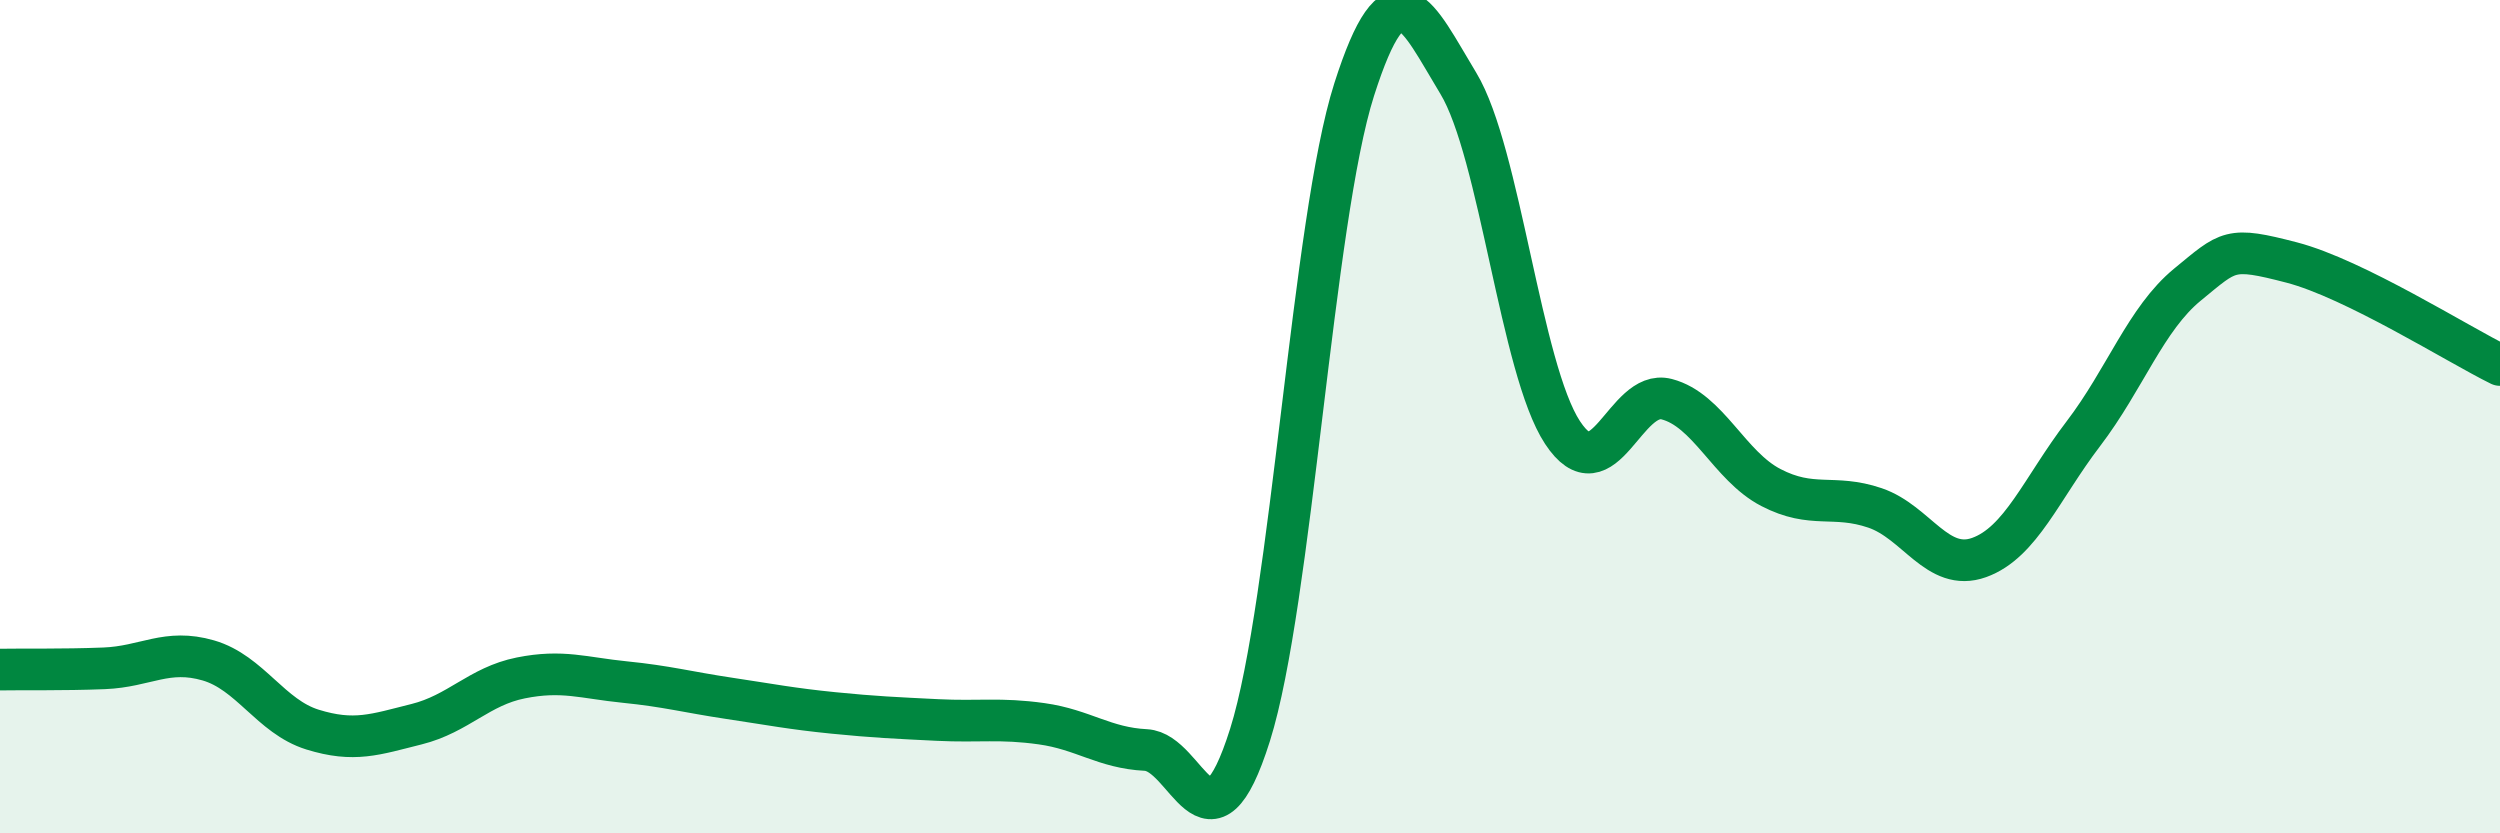 
    <svg width="60" height="20" viewBox="0 0 60 20" xmlns="http://www.w3.org/2000/svg">
      <path
        d="M 0,16.07 C 0.5,16.06 1.5,16.08 2.5,16.04 C 3.5,16 4,15.56 5,15.85 C 6,16.14 6.5,17.2 7.5,17.51 C 8.5,17.82 9,17.63 10,17.38 C 11,17.13 11.5,16.47 12.5,16.27 C 13.5,16.07 14,16.27 15,16.37 C 16,16.47 16.5,16.61 17.5,16.76 C 18.5,16.91 19,17.01 20,17.11 C 21,17.21 21.5,17.23 22.5,17.28 C 23.5,17.33 24,17.23 25,17.37 C 26,17.51 26.5,17.95 27.5,18 C 28.5,18.05 29,20.81 30,17.64 C 31,14.47 31.5,5.28 32.5,2.15 C 33.5,-0.98 34,0.35 35,2 C 36,3.65 36.5,8.86 37.5,10.38 C 38.5,11.9 39,9.32 40,9.58 C 41,9.84 41.5,11.18 42.5,11.7 C 43.5,12.22 44,11.85 45,12.19 C 46,12.53 46.5,13.74 47.5,13.38 C 48.5,13.02 49,11.72 50,10.41 C 51,9.1 51.5,7.65 52.5,6.83 C 53.5,6.01 53.5,5.91 55,6.3 C 56.5,6.69 59,8.27 60,8.76L60 20L0 20Z"
        fill="#008740"
        opacity="0.1"
        stroke-linecap="round"
        stroke-linejoin="round"
      />
      <path
        d="M 0,16.07 C 0.5,16.06 1.5,16.08 2.5,16.04 C 3.5,16 4,15.56 5,15.85 C 6,16.14 6.5,17.2 7.5,17.51 C 8.5,17.82 9,17.63 10,17.38 C 11,17.13 11.5,16.47 12.5,16.27 C 13.5,16.07 14,16.27 15,16.37 C 16,16.47 16.5,16.61 17.5,16.76 C 18.5,16.91 19,17.01 20,17.11 C 21,17.21 21.5,17.23 22.5,17.28 C 23.5,17.33 24,17.23 25,17.37 C 26,17.51 26.5,17.95 27.5,18 C 28.5,18.05 29,20.81 30,17.64 C 31,14.47 31.5,5.28 32.5,2.15 C 33.5,-0.98 34,0.35 35,2 C 36,3.65 36.5,8.86 37.5,10.38 C 38.5,11.9 39,9.32 40,9.58 C 41,9.84 41.5,11.18 42.5,11.7 C 43.5,12.22 44,11.85 45,12.19 C 46,12.53 46.5,13.74 47.5,13.38 C 48.5,13.02 49,11.72 50,10.41 C 51,9.1 51.5,7.65 52.5,6.83 C 53.5,6.01 53.5,5.91 55,6.3 C 56.5,6.69 59,8.27 60,8.76"
        stroke="#008740"
        stroke-width="1"
        fill="none"
        stroke-linecap="round"
        stroke-linejoin="round"
      />
    </svg>
  